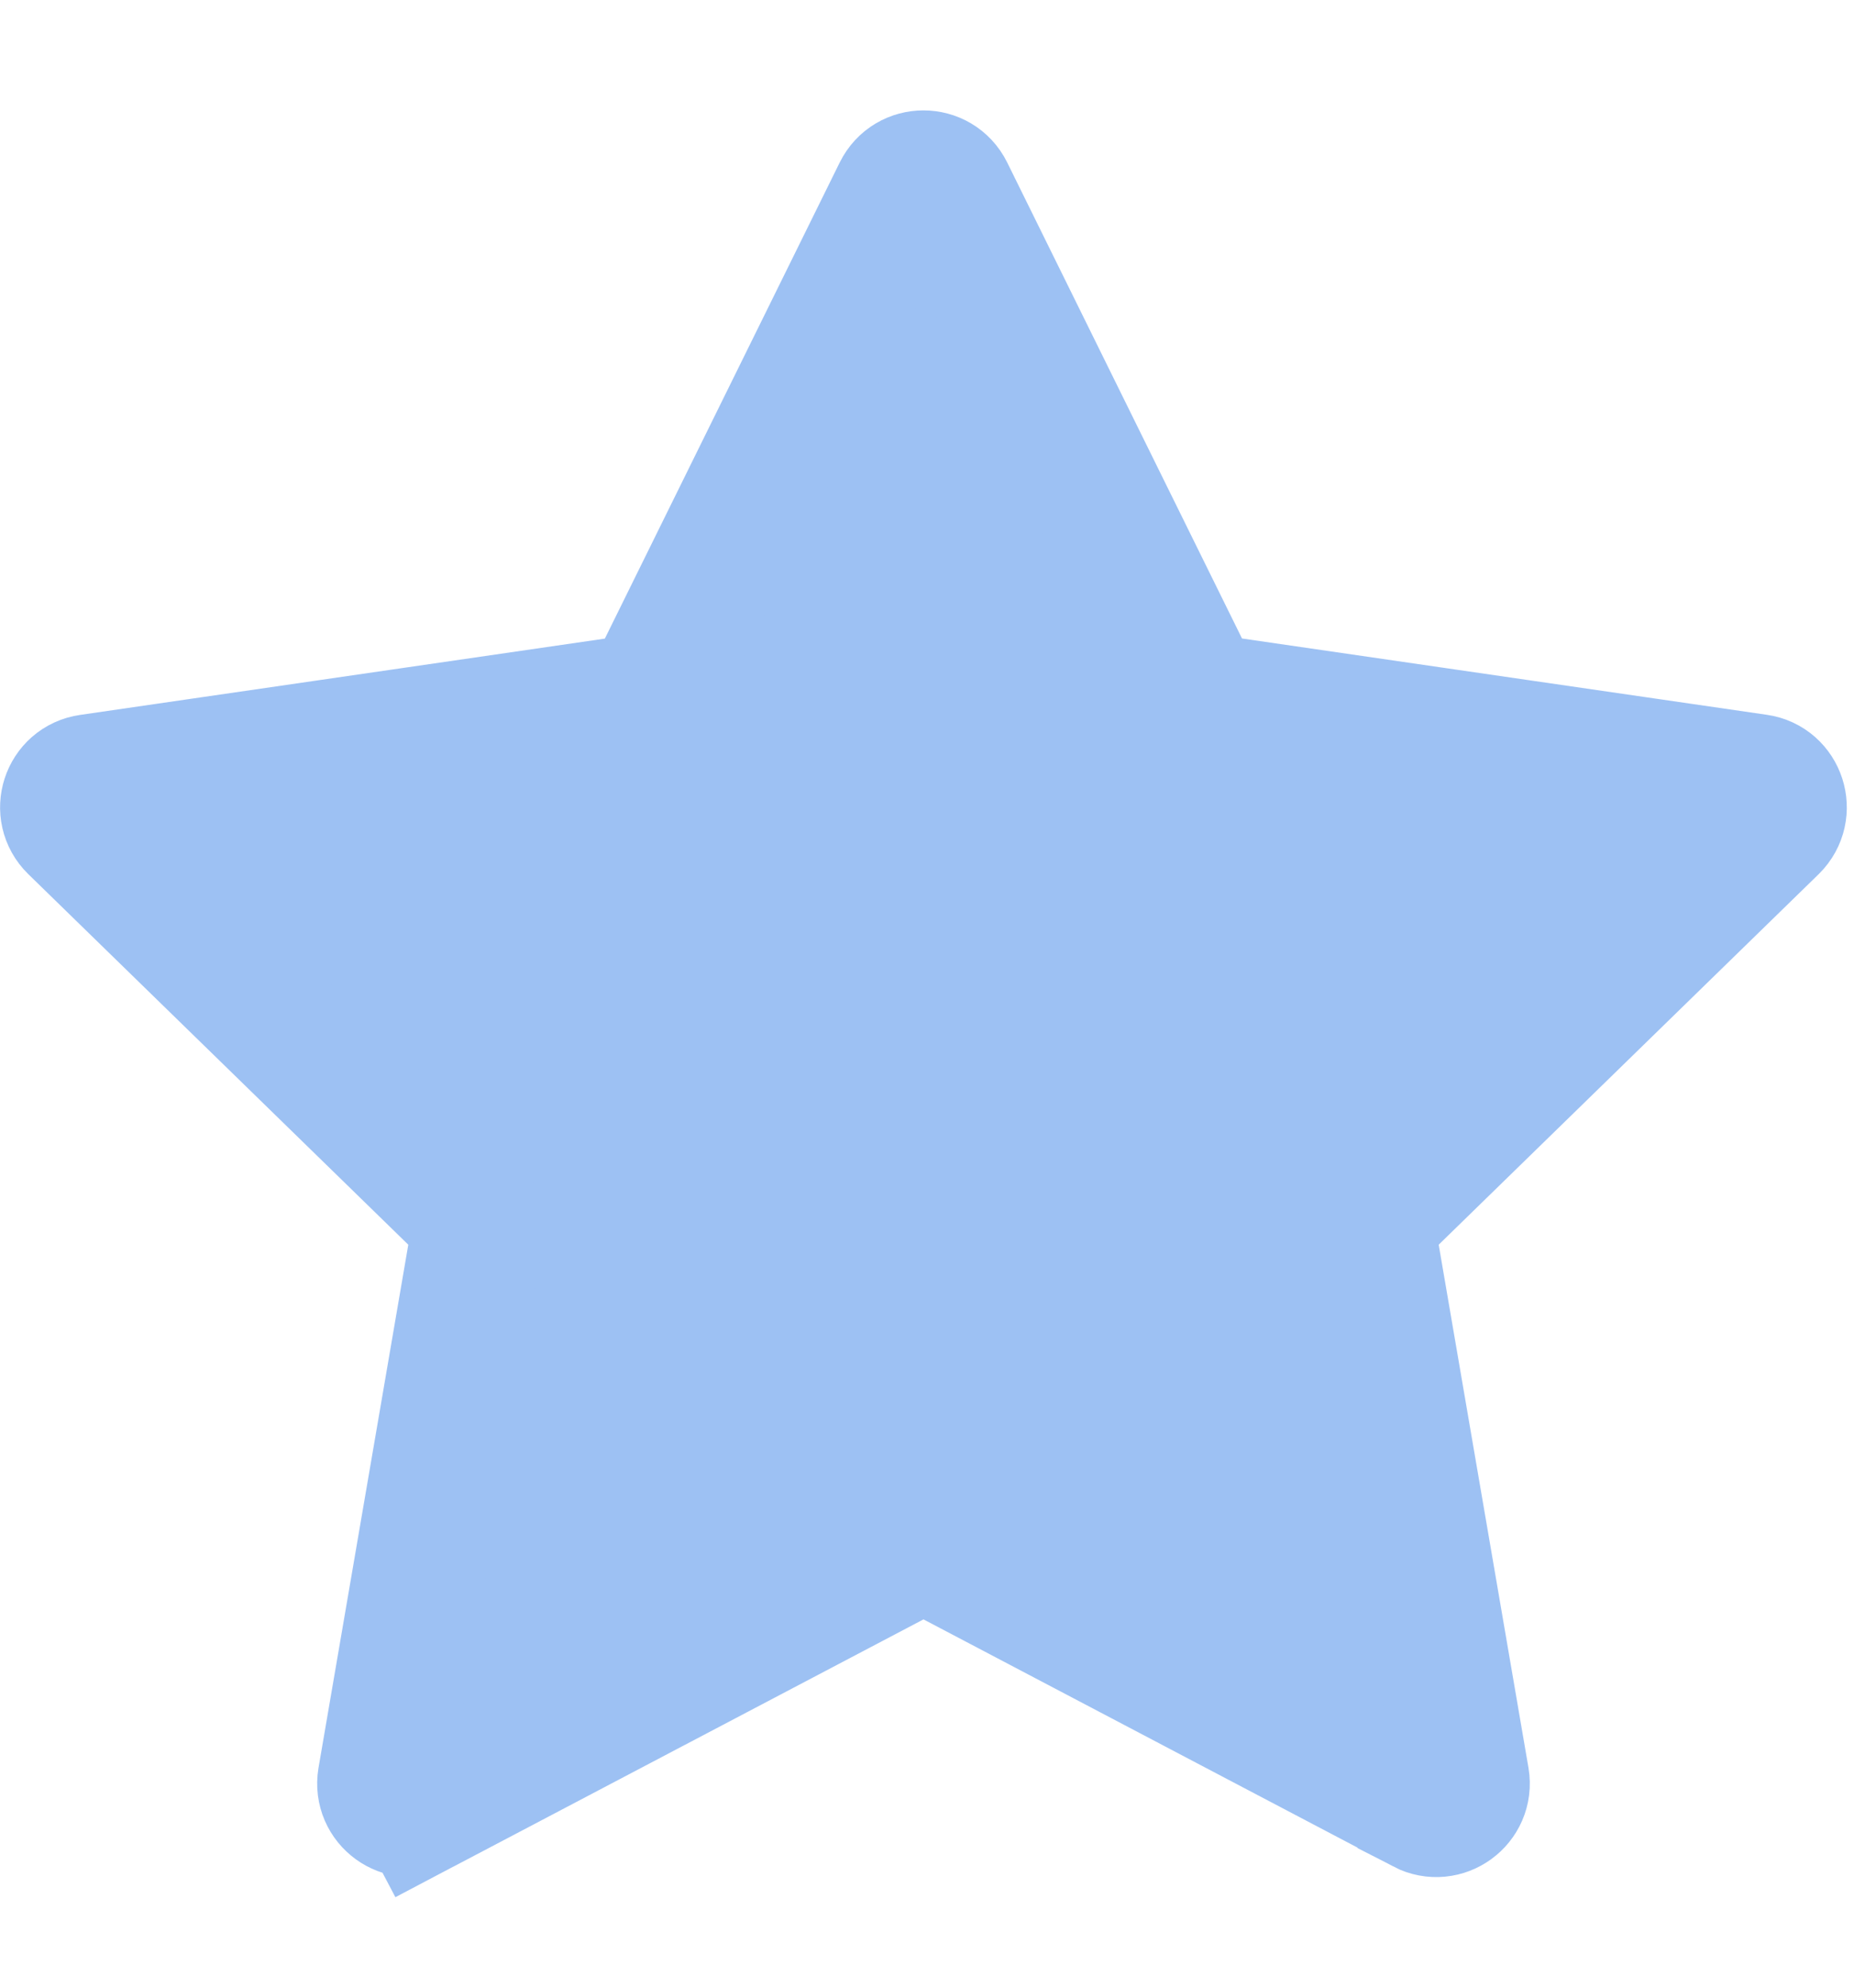 <svg width="14" height="15" viewBox="0 0 14 15" fill="none" xmlns="http://www.w3.org/2000/svg">
<path d="M8.93 5.039L9.046 5.275L9.306 5.313L13.27 5.889C13.27 5.889 13.27 5.889 13.27 5.889C13.438 5.913 13.505 6.12 13.384 6.239L13.384 6.239L10.515 9.035L10.327 9.218L10.371 9.477L11.049 13.425C11.077 13.592 10.902 13.72 10.751 13.642C10.751 13.642 10.751 13.641 10.751 13.641L7.206 11.778L6.973 11.655L6.741 11.778L3.195 13.642L3.428 14.084L3.195 13.642C3.046 13.72 2.87 13.594 2.898 13.425C2.898 13.425 2.898 13.425 2.898 13.425L3.576 9.477L3.62 9.218L3.432 9.035L0.563 6.239C0.563 6.239 0.563 6.239 0.563 6.239C0.441 6.12 0.508 5.914 0.676 5.89C0.676 5.89 0.676 5.89 0.676 5.89L4.64 5.314L4.9 5.276L5.016 5.04L6.789 1.448C6.865 1.294 7.082 1.296 7.157 1.447L8.93 5.039Z" fill="#9DC1F3" stroke="#9DC1F3"/>
</svg>
